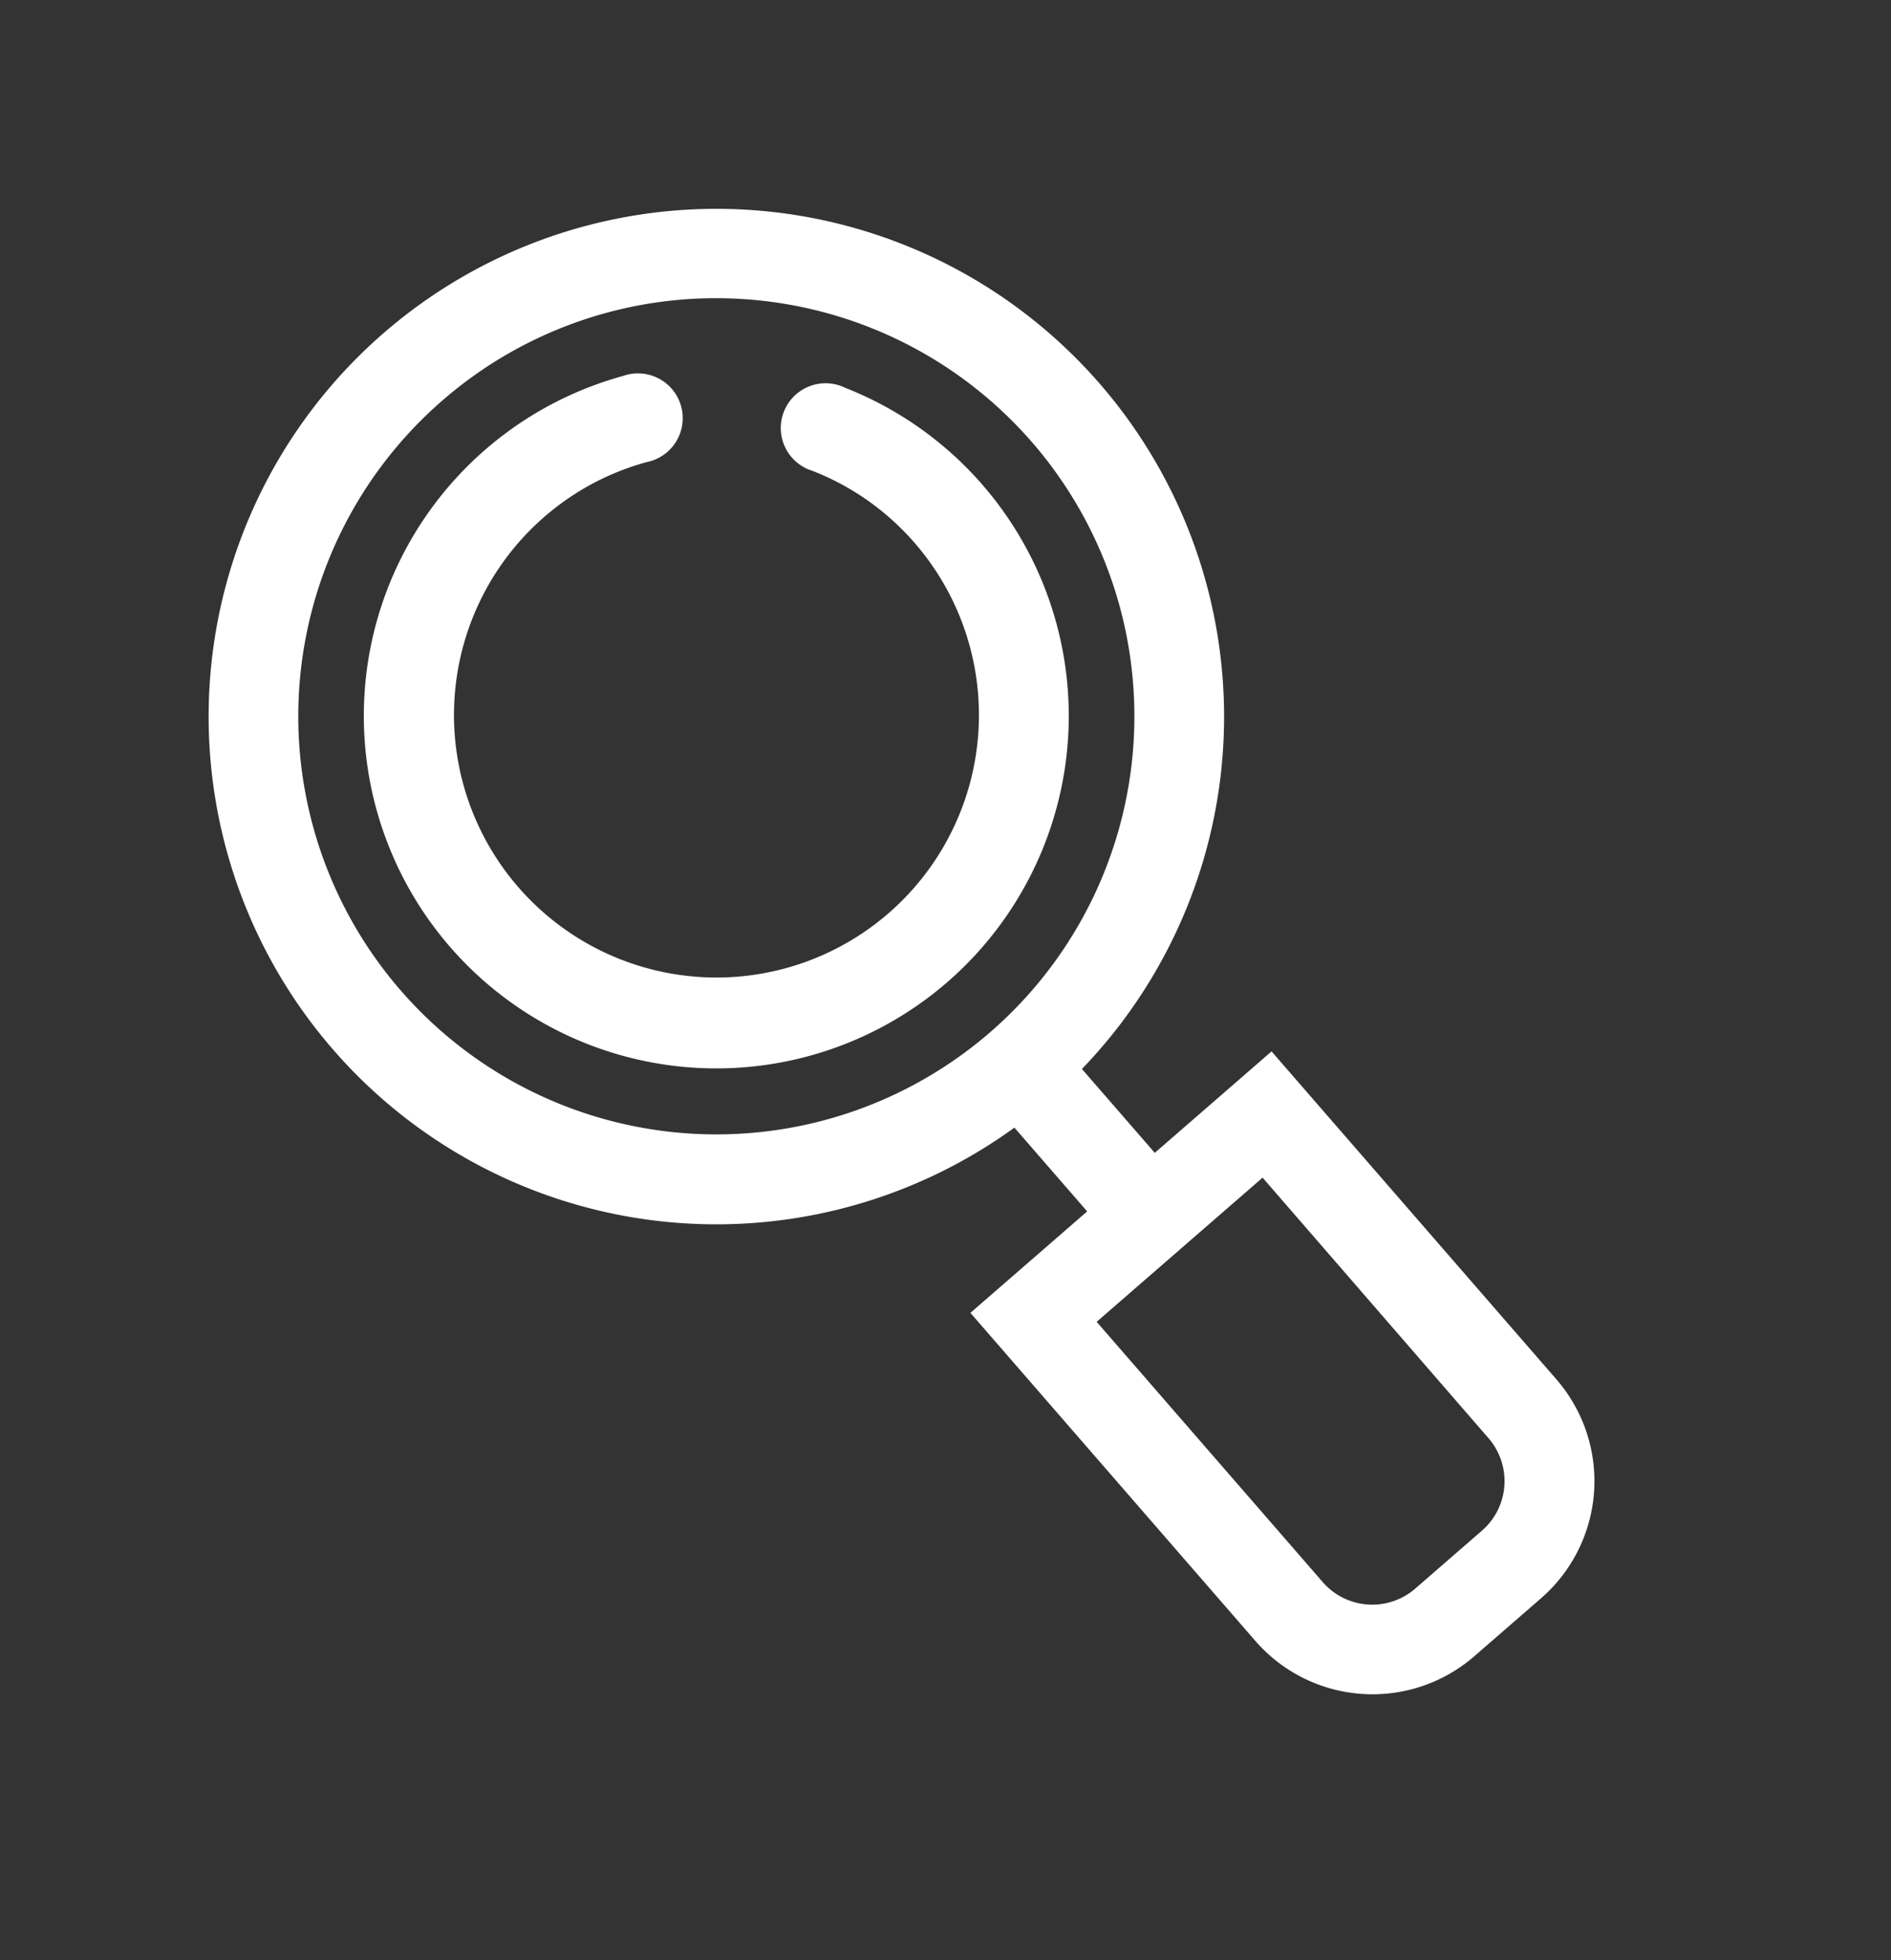 <svg xmlns="http://www.w3.org/2000/svg" width="46.455" height="48.148">
    <rect width="100%" height="100%" fill="#333333" stroke="none"/>
    <defs>
        <style>
            .cls-1{fill:#fff}
        </style>
    </defs>
    <g id="그룹_3" data-name="그룹 3" transform="rotate(-40.98 21.894 8.177)">
        <path id="패스_10029" data-name="패스 10029" class="cls-1" d="M3.653 3.653a12.473 12.473 0 1 1 9.92 21.247v2.729h3.8v10.678a3.813 3.813 0 0 1-3.8 3.805h-2.197a3.814 3.814 0 0 1-3.8-3.805V27.626h3.8V24.9A12.473 12.473 0 0 1 3.653 3.653m8.82-1.453a10.27 10.27 0 1 0 7.263 3.008A10.241 10.241 0 0 0 12.473 2.2zm2.7 27.626h-5.4v8.48a1.612 1.612 0 0 0 1.6 1.6h2.193a1.611 1.611 0 0 0 1.6-1.6z"/>
        <path id="패스_10030" data-name="패스 10030" class="cls-1" d="M12.435.859a1.1 1.1 0 1 1-.954 1.977 6.442 6.442 0 0 0-1.361-.476 6.448 6.448 0 1 0 4.843 4.764 6.405 6.405 0 0 0-.547-1.449 1.1 1.1 0 1 1 1.943-1.015 8.659 8.659 0 1 1-3.924-3.8" transform="translate(3.799 3.799)"/>
    </g>
</svg>
